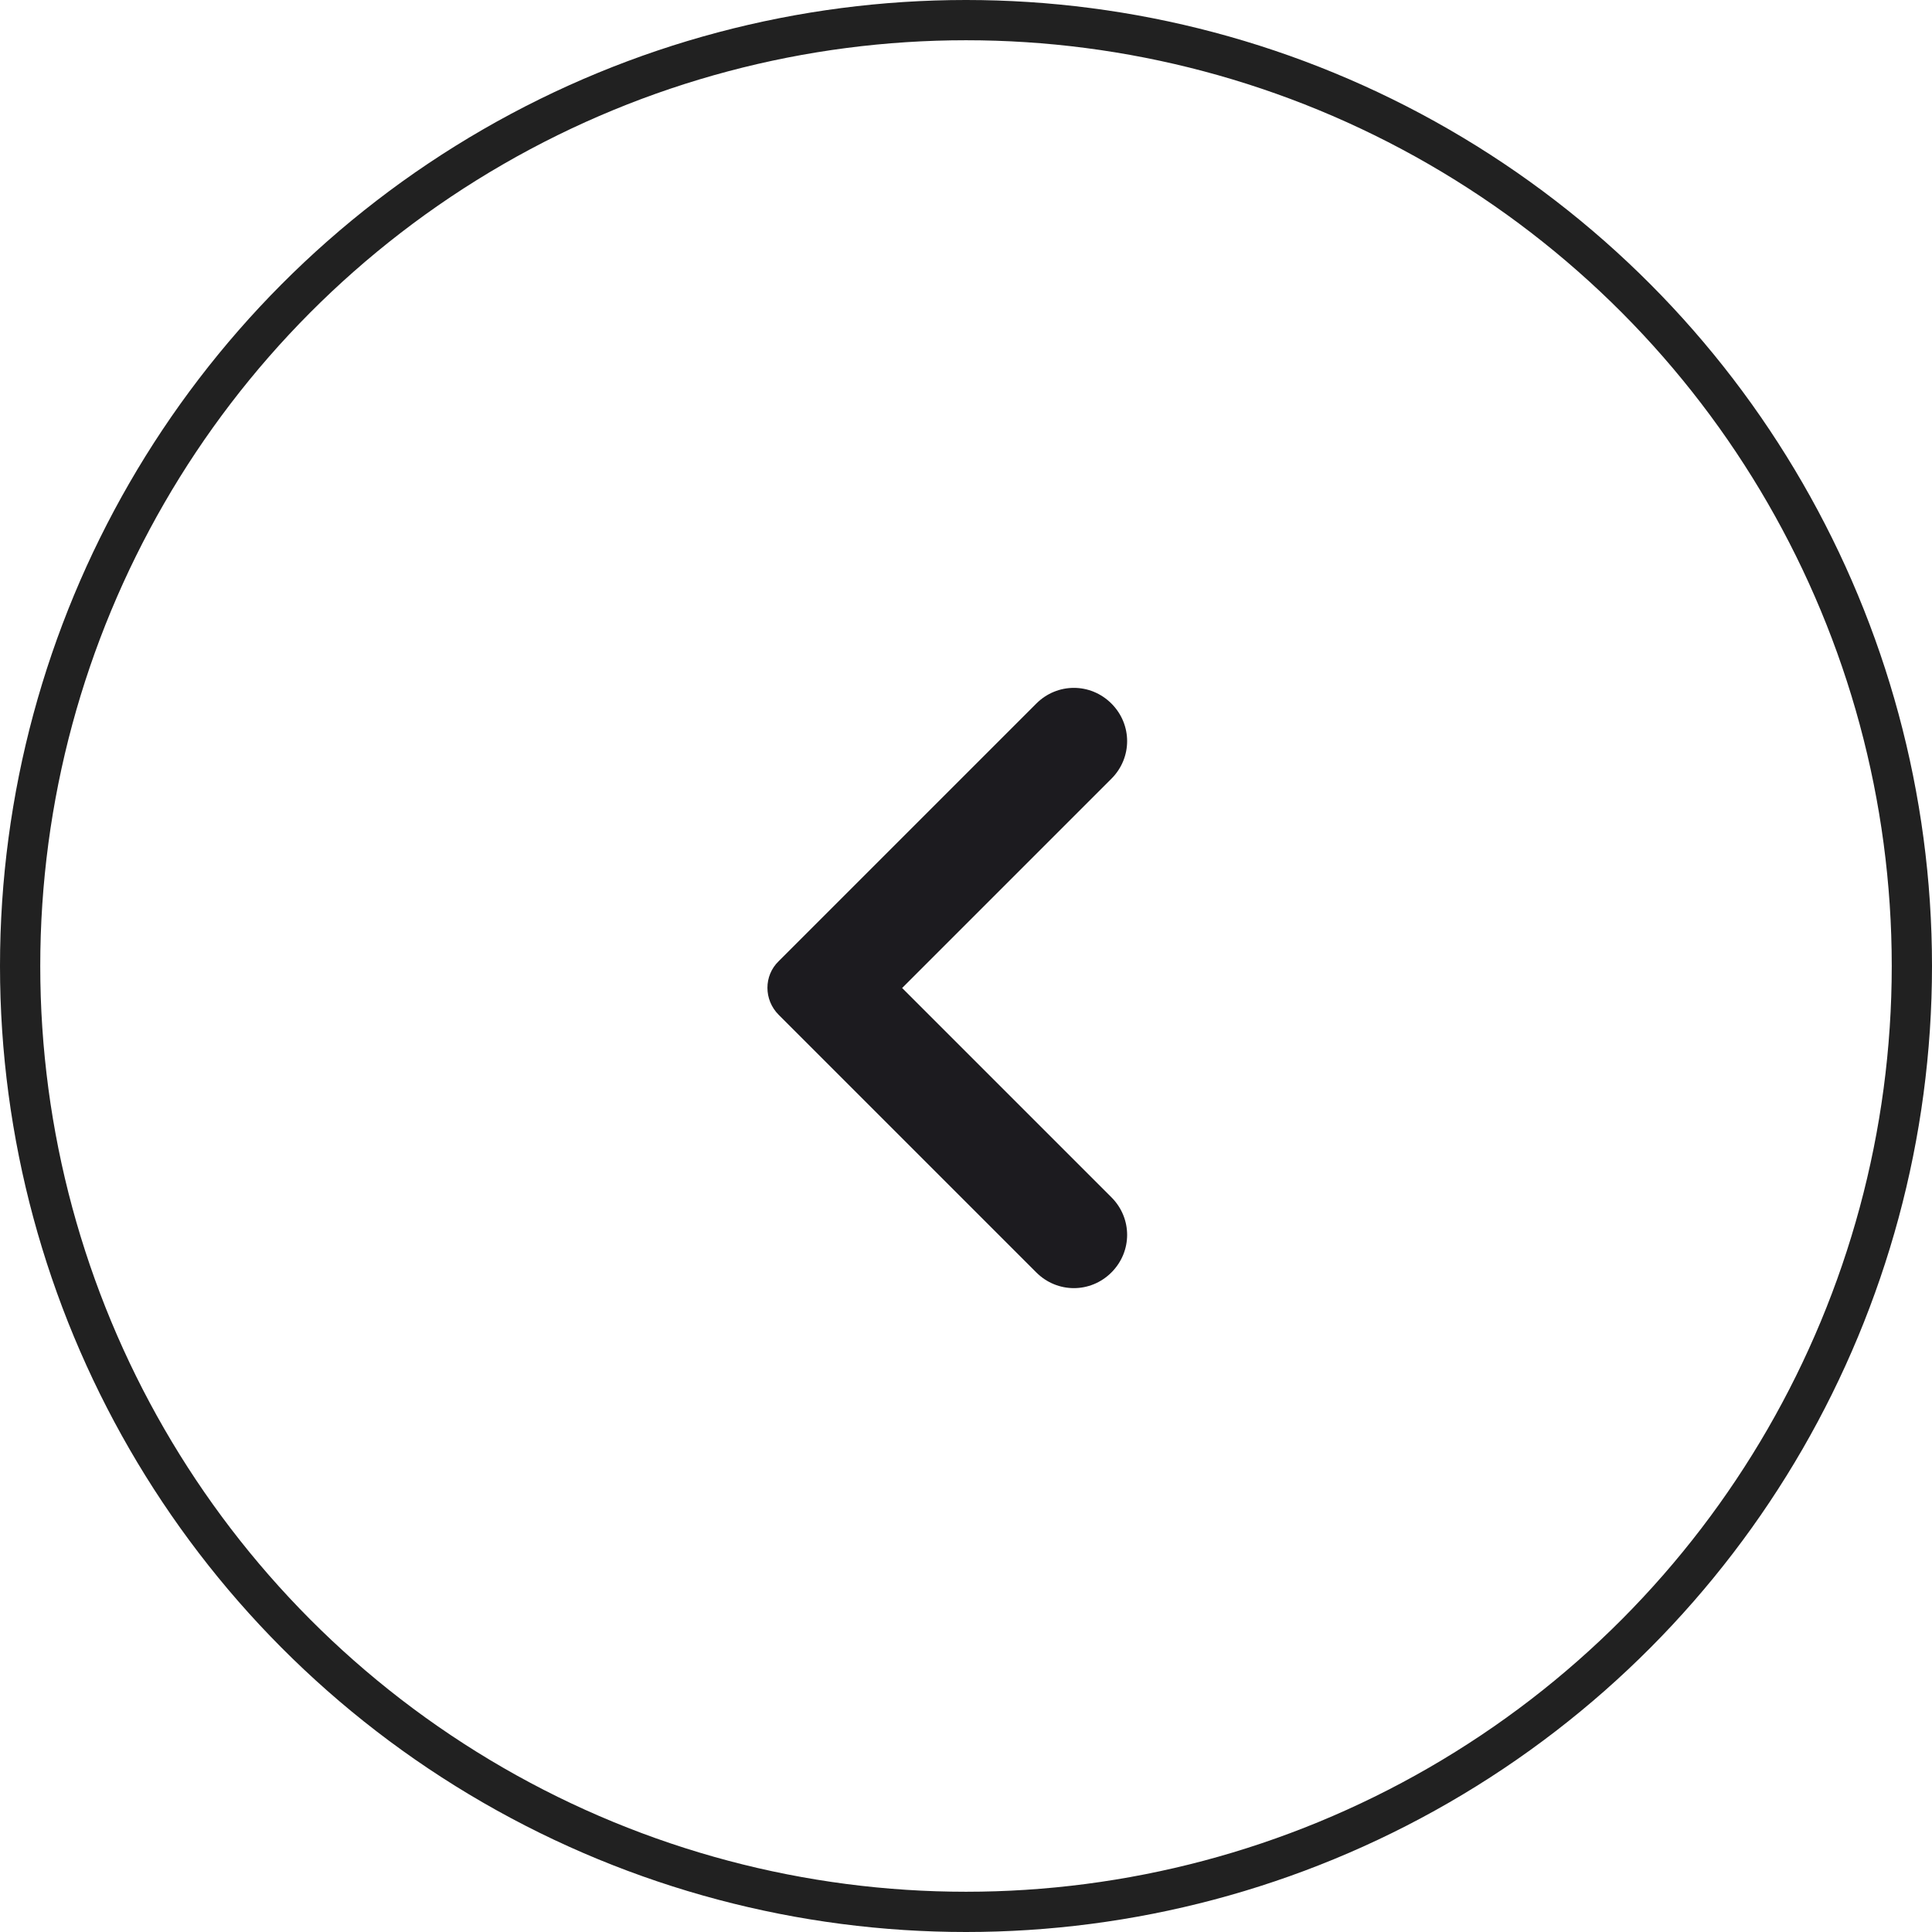 <svg width="36" height="36" viewBox="0 0 36 36" fill="none" xmlns="http://www.w3.org/2000/svg">
<mask id="mask0_162_3474" style="mask-type:alpha" maskUnits="userSpaceOnUse" x="5" y="6" width="24" height="24">
<rect x="29" y="30" width="24" height="24" transform="rotate(-180 29 30)" fill="#D9D9D9"/>
</mask>
<g mask="url(#mask0_162_3474)">
<path d="M16.81 18.41L20.71 22.31C21.1 22.7 21.1 23.32 20.71 23.71C20.32 24.1 19.7 24.1 19.31 23.71L14.51 18.91C14.23 18.63 14.23 18.18 14.51 17.91L19.31 13.11C19.7 12.72 20.32 12.72 20.71 13.11C21.1 13.5 21.1 14.12 20.71 14.51L16.81 18.41Z" fill="#1C1B1F"/>
</g>
<circle cx="18" cy="18" r="17.625" transform="rotate(-180 18 18)" stroke="#212121" stroke-width="0.75"/>
</svg>
